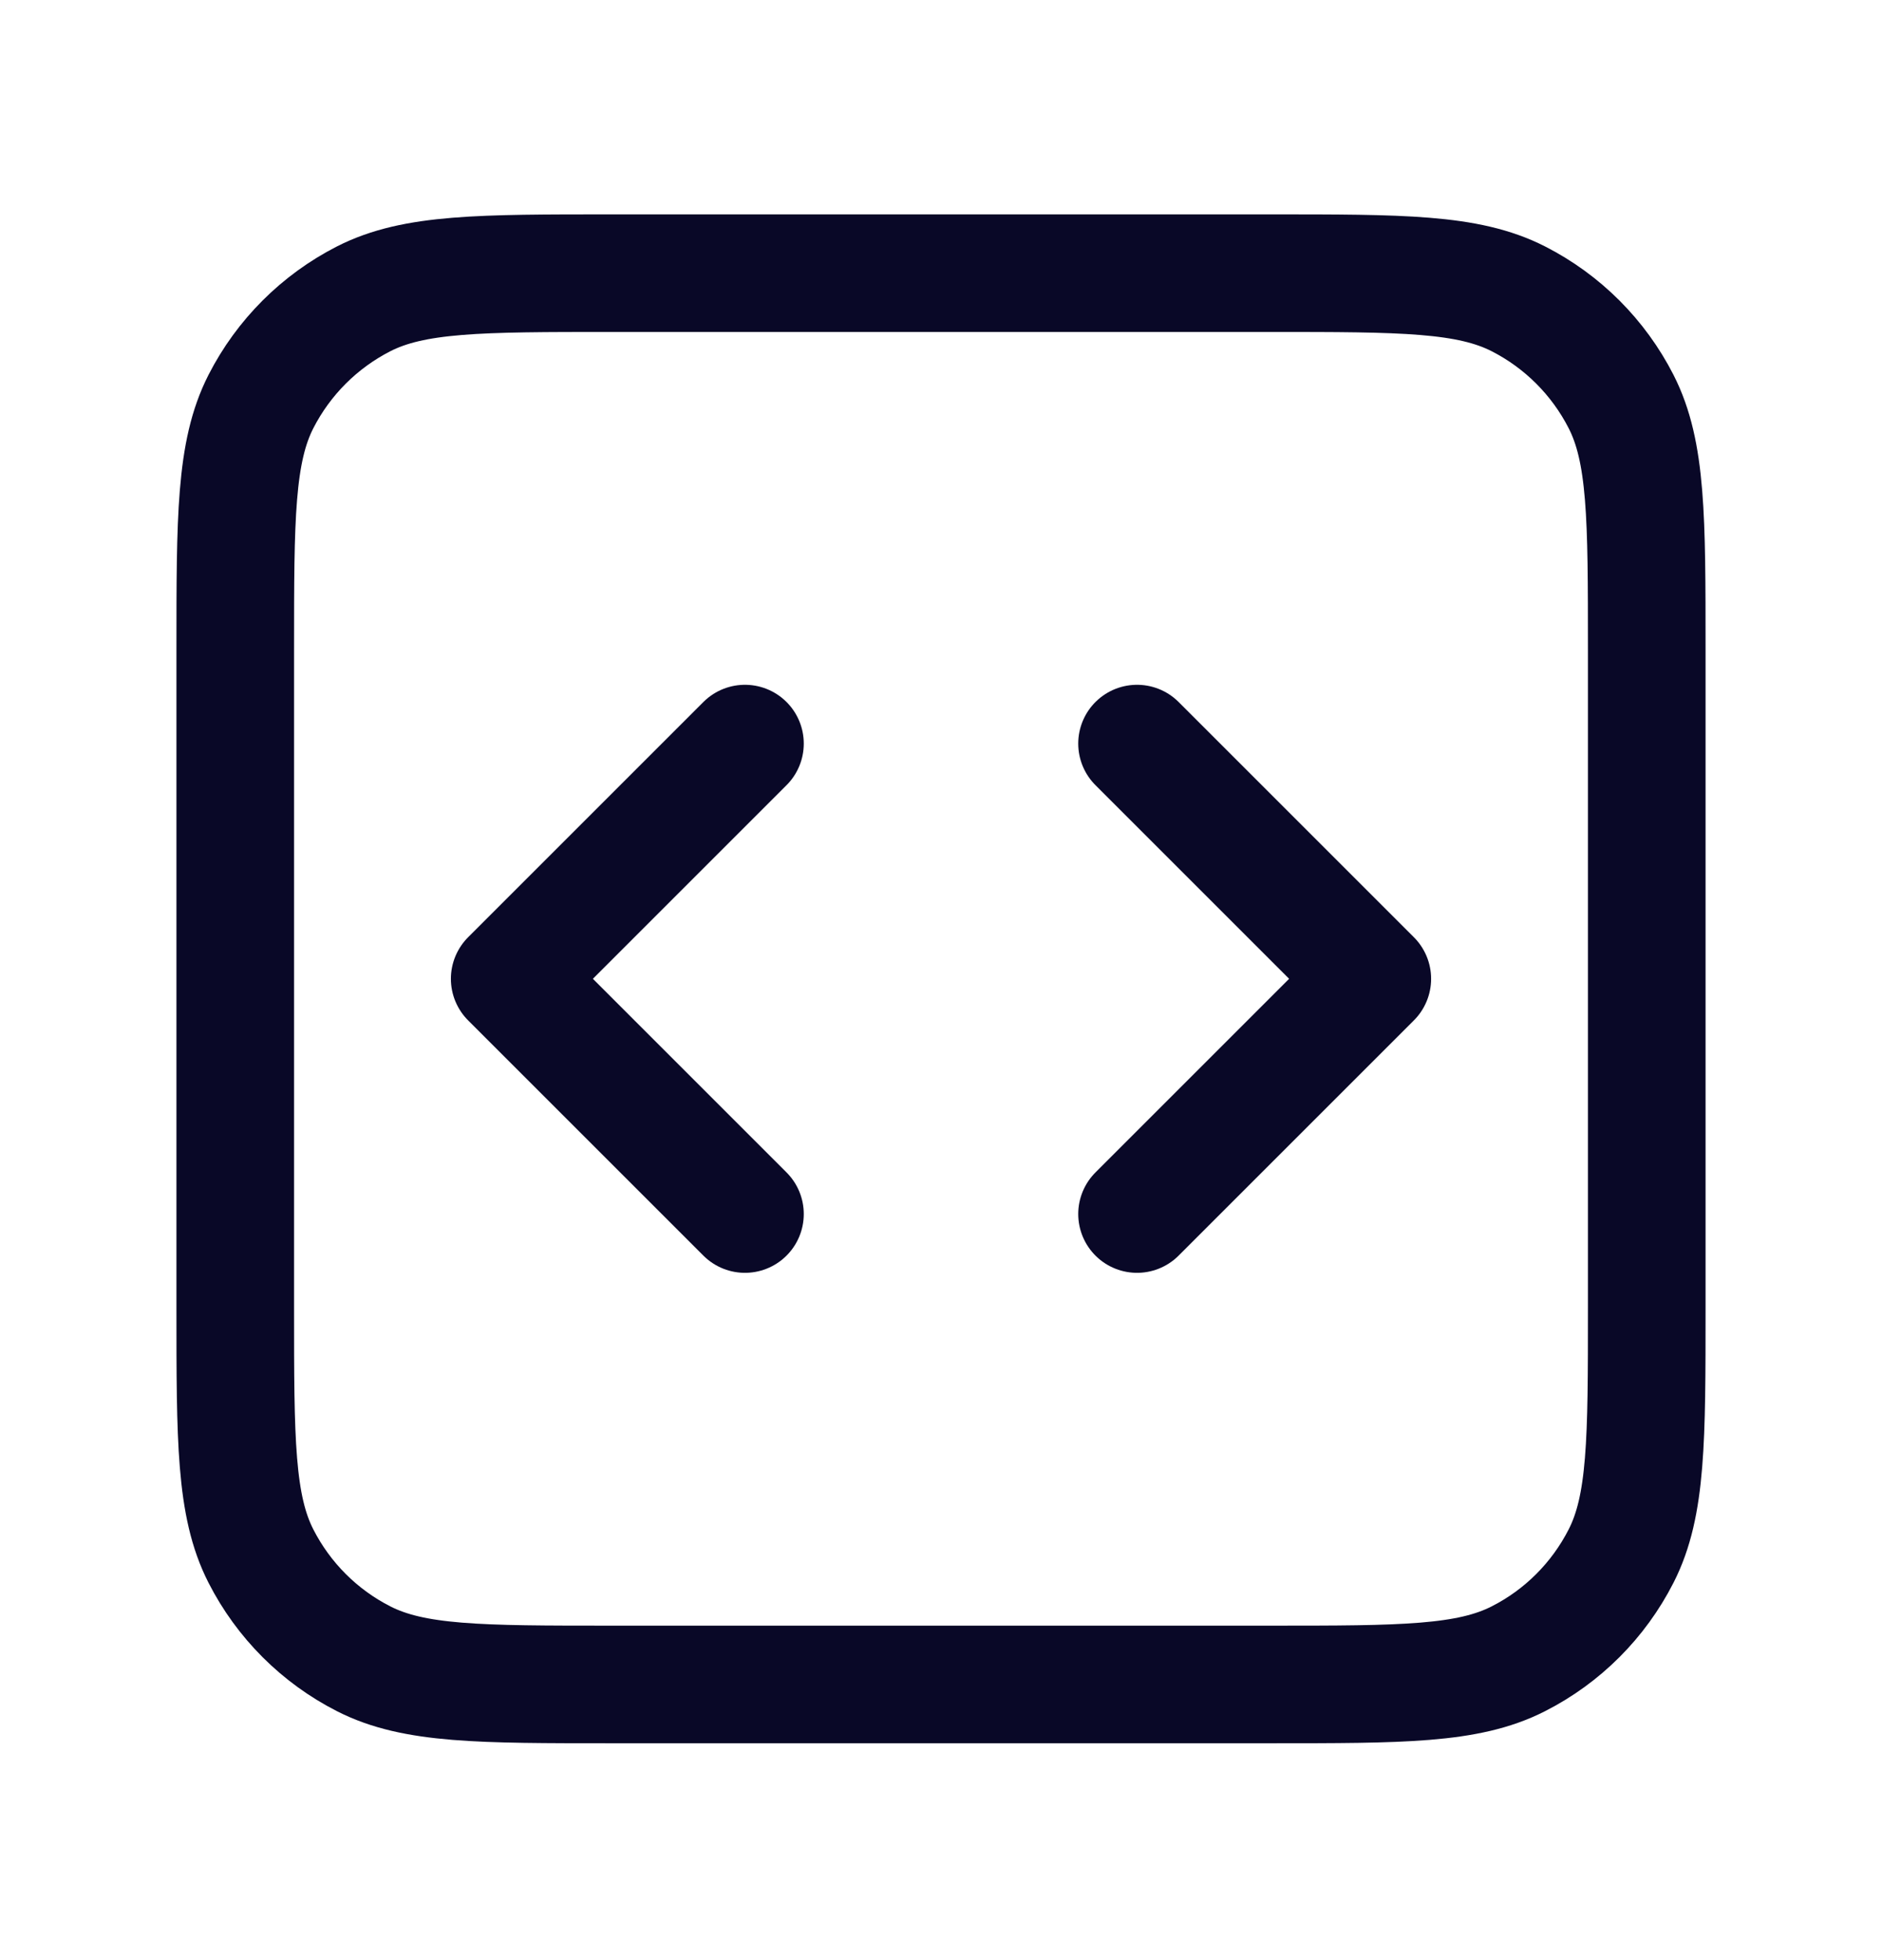 <svg width="24" height="25" viewBox="0 0 24 25" fill="none" xmlns="http://www.w3.org/2000/svg">
<path d="M14.5 15.484L17.5 12.484L14.5 9.484M9.5 9.484L6.5 12.484L9.5 15.484M7.8 21.484H16.2C17.88 21.484 18.72 21.484 19.362 21.157C19.927 20.87 20.385 20.411 20.673 19.846C21 19.205 21 18.364 21 16.684V8.284C21 6.604 21 5.764 20.673 5.122C20.385 4.558 19.927 4.099 19.362 3.811C18.72 3.484 17.88 3.484 16.2 3.484H7.8C6.12 3.484 5.28 3.484 4.638 3.811C4.074 4.099 3.615 4.558 3.327 5.122C3 5.764 3 6.604 3 8.284V16.684C3 18.364 3 19.205 3.327 19.846C3.615 20.411 4.074 20.87 4.638 21.157C5.28 21.484 6.12 21.484 7.8 21.484Z" stroke="#090827" stroke-width="1.5" stroke-linecap="round" stroke-linejoin="round"/>
</svg>
